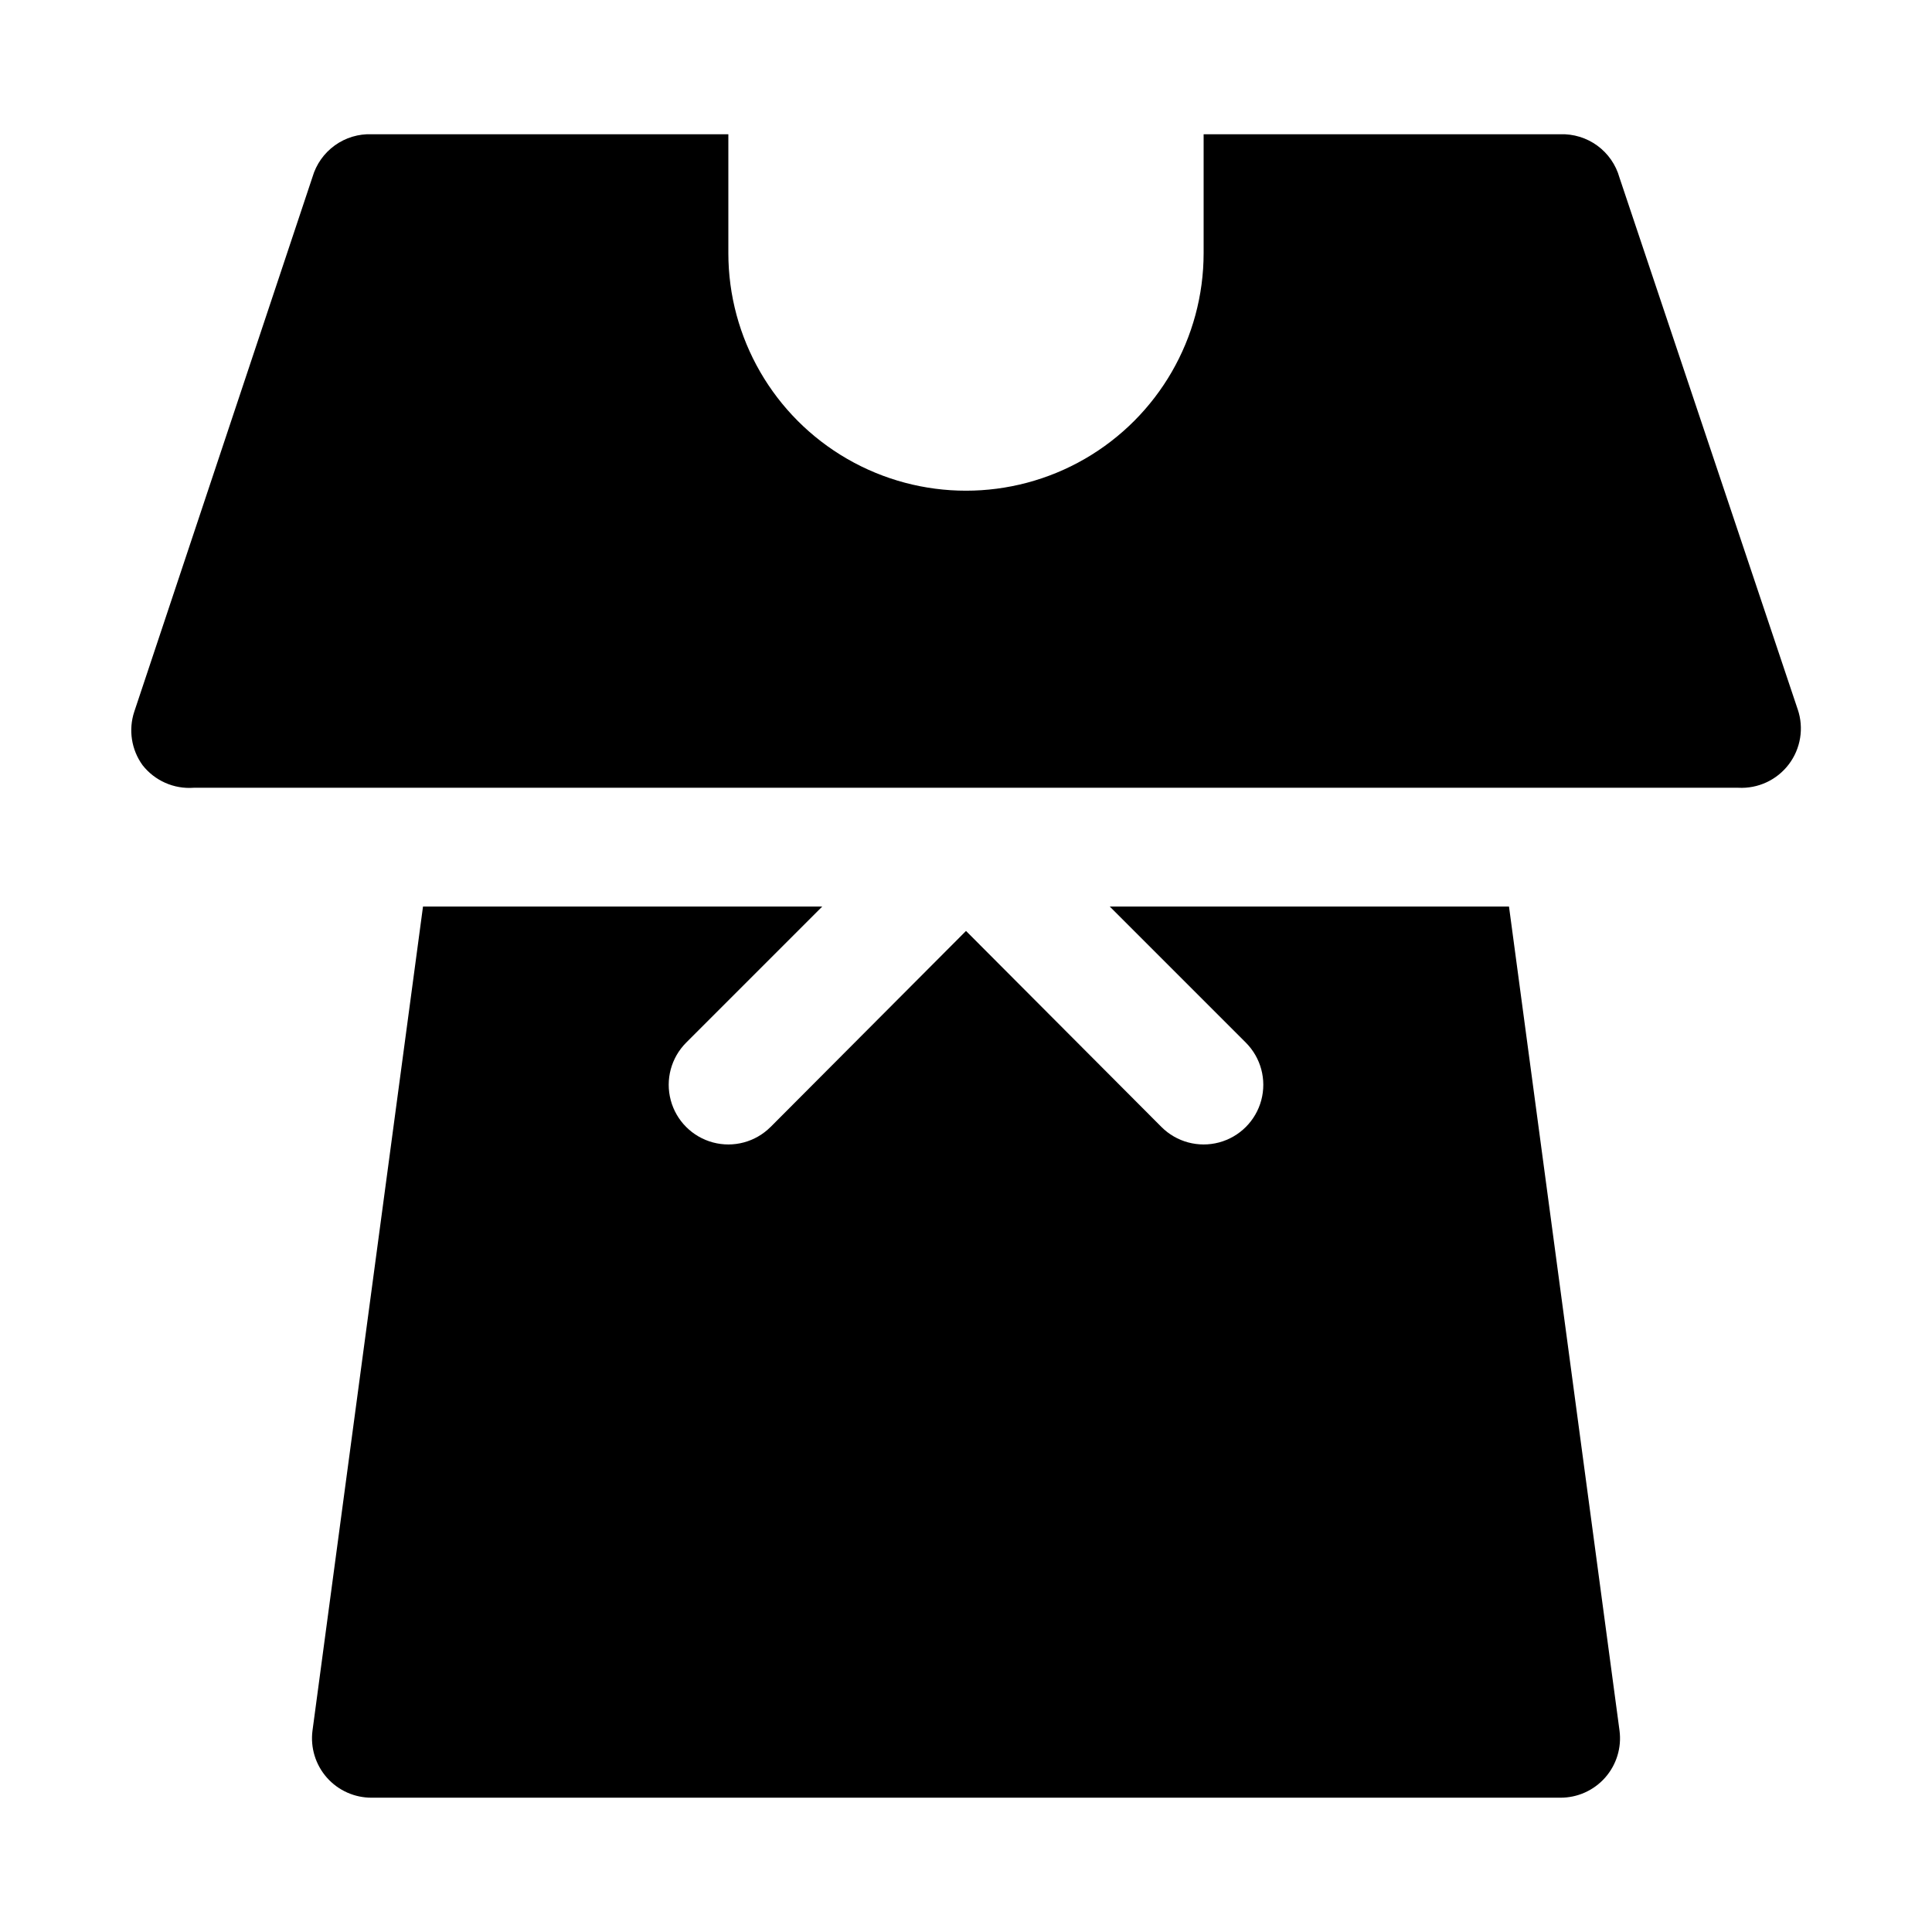 <?xml version="1.0" encoding="UTF-8"?>
<!-- Uploaded to: ICON Repo, www.svgrepo.com, Generator: ICON Repo Mixer Tools -->
<svg fill="#000000" width="800px" height="800px" version="1.1" viewBox="144 144 512 512" xmlns="http://www.w3.org/2000/svg">
 <g>
  <path d="m620.41 331.98-47.23-140.91c-0.953-3.406-3.023-6.391-5.879-8.477-2.856-2.082-6.332-3.144-9.867-3.016h-94.461v31.488c0 22.5-12.004 43.289-31.488 54.539-19.488 11.25-43.492 11.25-62.977 0s-31.488-32.039-31.488-54.539v-31.488h-94.465c-3.516-0.141-6.973 0.898-9.824 2.953-2.856 2.055-4.938 5.008-5.922 8.383l-47.23 141.7c-1.582 4.805-0.766 10.074 2.203 14.172 3.238 4.121 8.312 6.367 13.539 5.981h409.35c5.215 0.277 10.23-2.051 13.383-6.215 3.156-4.164 4.039-9.621 2.359-14.566z"/>
  <path d="m543.9 384.25h-105.8l36.055 36.055c3.996 3.992 5.555 9.812 4.094 15.27-1.465 5.457-5.723 9.715-11.18 11.18-5.457 1.461-11.277-0.098-15.27-4.094l-51.797-51.953-51.797 51.957-0.004-0.004c-3.992 3.996-9.812 5.555-15.27 4.094-5.453-1.465-9.715-5.723-11.176-11.18-1.465-5.457 0.098-11.277 4.09-15.27l36.055-36.055h-105.8l-29.285 218.37c-0.59 4.516 0.801 9.07 3.82 12.48 3.019 3.41 7.371 5.348 11.926 5.309h314.88c4.559 0.039 8.906-1.898 11.926-5.309 3.019-3.41 4.414-7.965 3.82-12.48z"/>
 </g>
</svg>